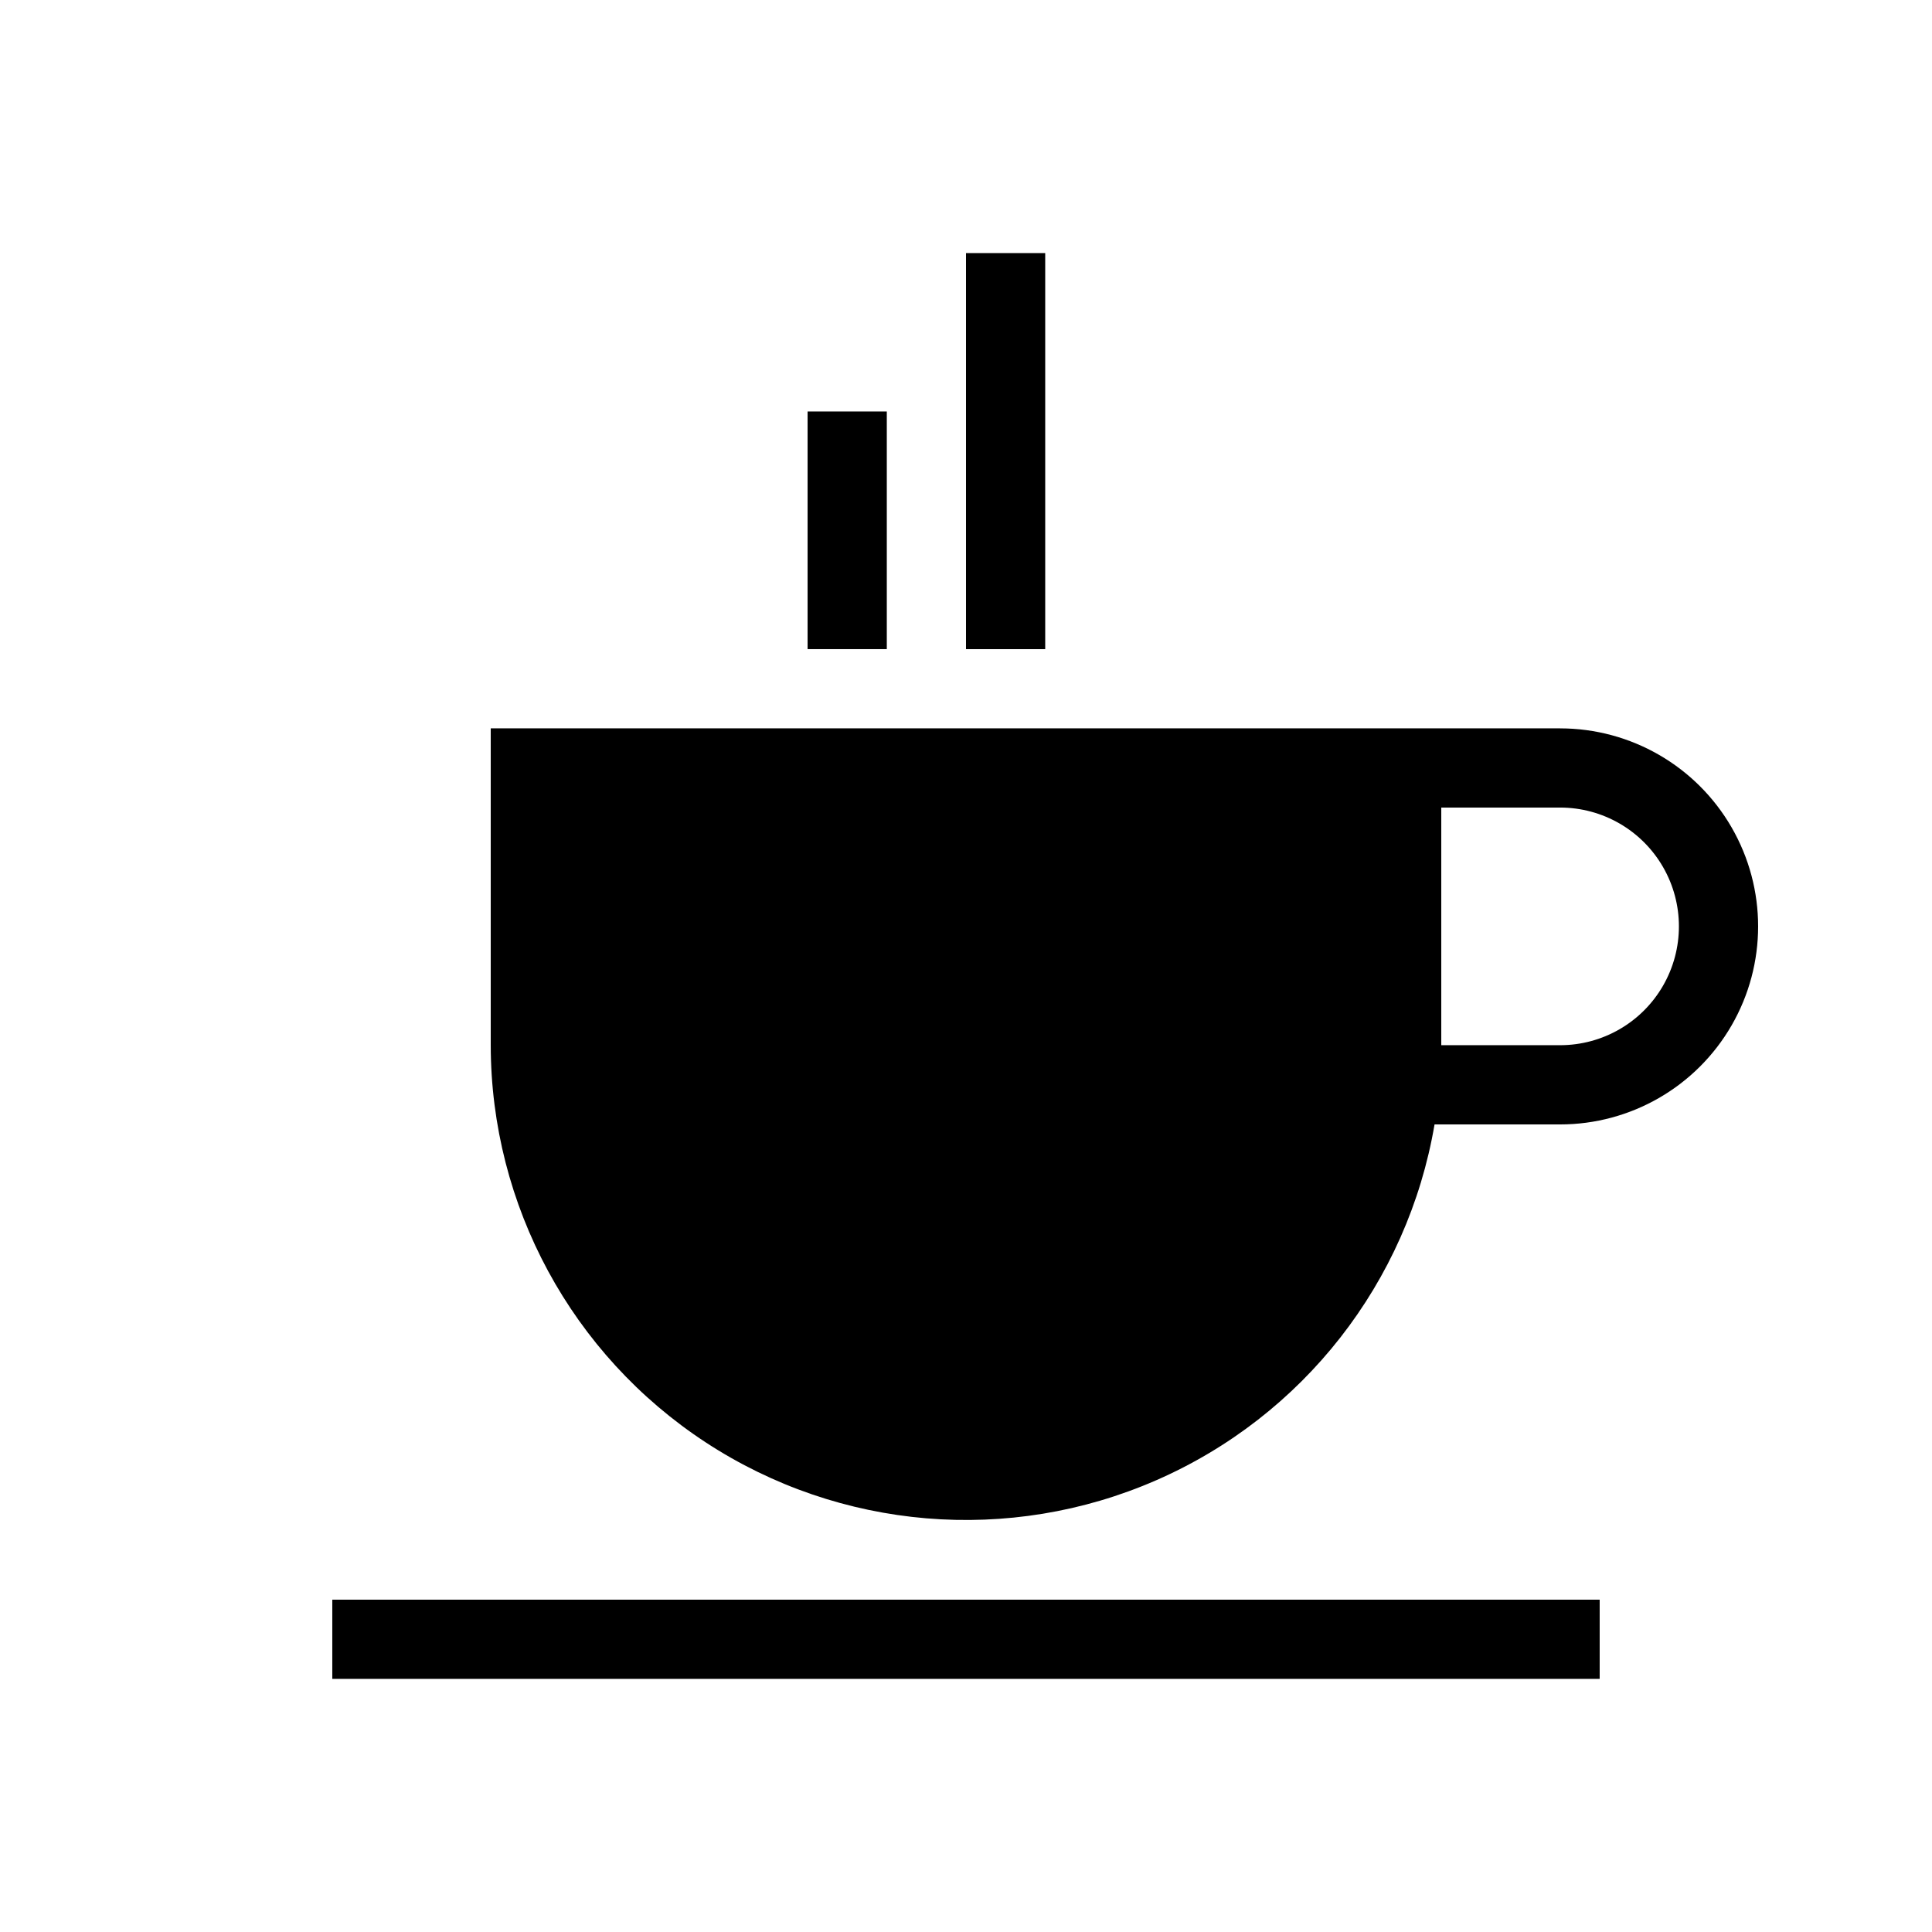 <?xml version="1.0" encoding="UTF-8"?>
<!-- The Best Svg Icon site in the world: iconSvg.co, Visit us! https://iconsvg.co -->
<svg fill="#000000" width="800px" height="800px" version="1.1" viewBox="144 144 512 512" xmlns="http://www.w3.org/2000/svg">
 <g>
  <path d="m232.06 567.93h335.87v20.992h-335.87z"/>
  <path d="m358.02 253.05h20.992v62.977h-20.992z"/>
  <path d="m400 211.07h20.992v104.96h-20.992z"/>
  <path d="m557.44 337.02h-283.39v83.969c0.043 42.461 21.484 82.047 57.023 105.29 35.543 23.238 80.402 27.004 119.32 10.012 38.918-16.988 66.652-52.445 73.777-94.305h33.27c18.75 0 36.074-10.004 45.449-26.242 9.375-16.238 9.375-36.242 0-52.48s-26.699-26.238-45.449-26.238zm0 83.969h-31.488v-62.977h31.488c11.25 0 21.645 6 27.27 15.742 5.625 9.742 5.625 21.746 0 31.488-5.625 9.742-16.02 15.746-27.27 15.746z"/>
 </g>
</svg>